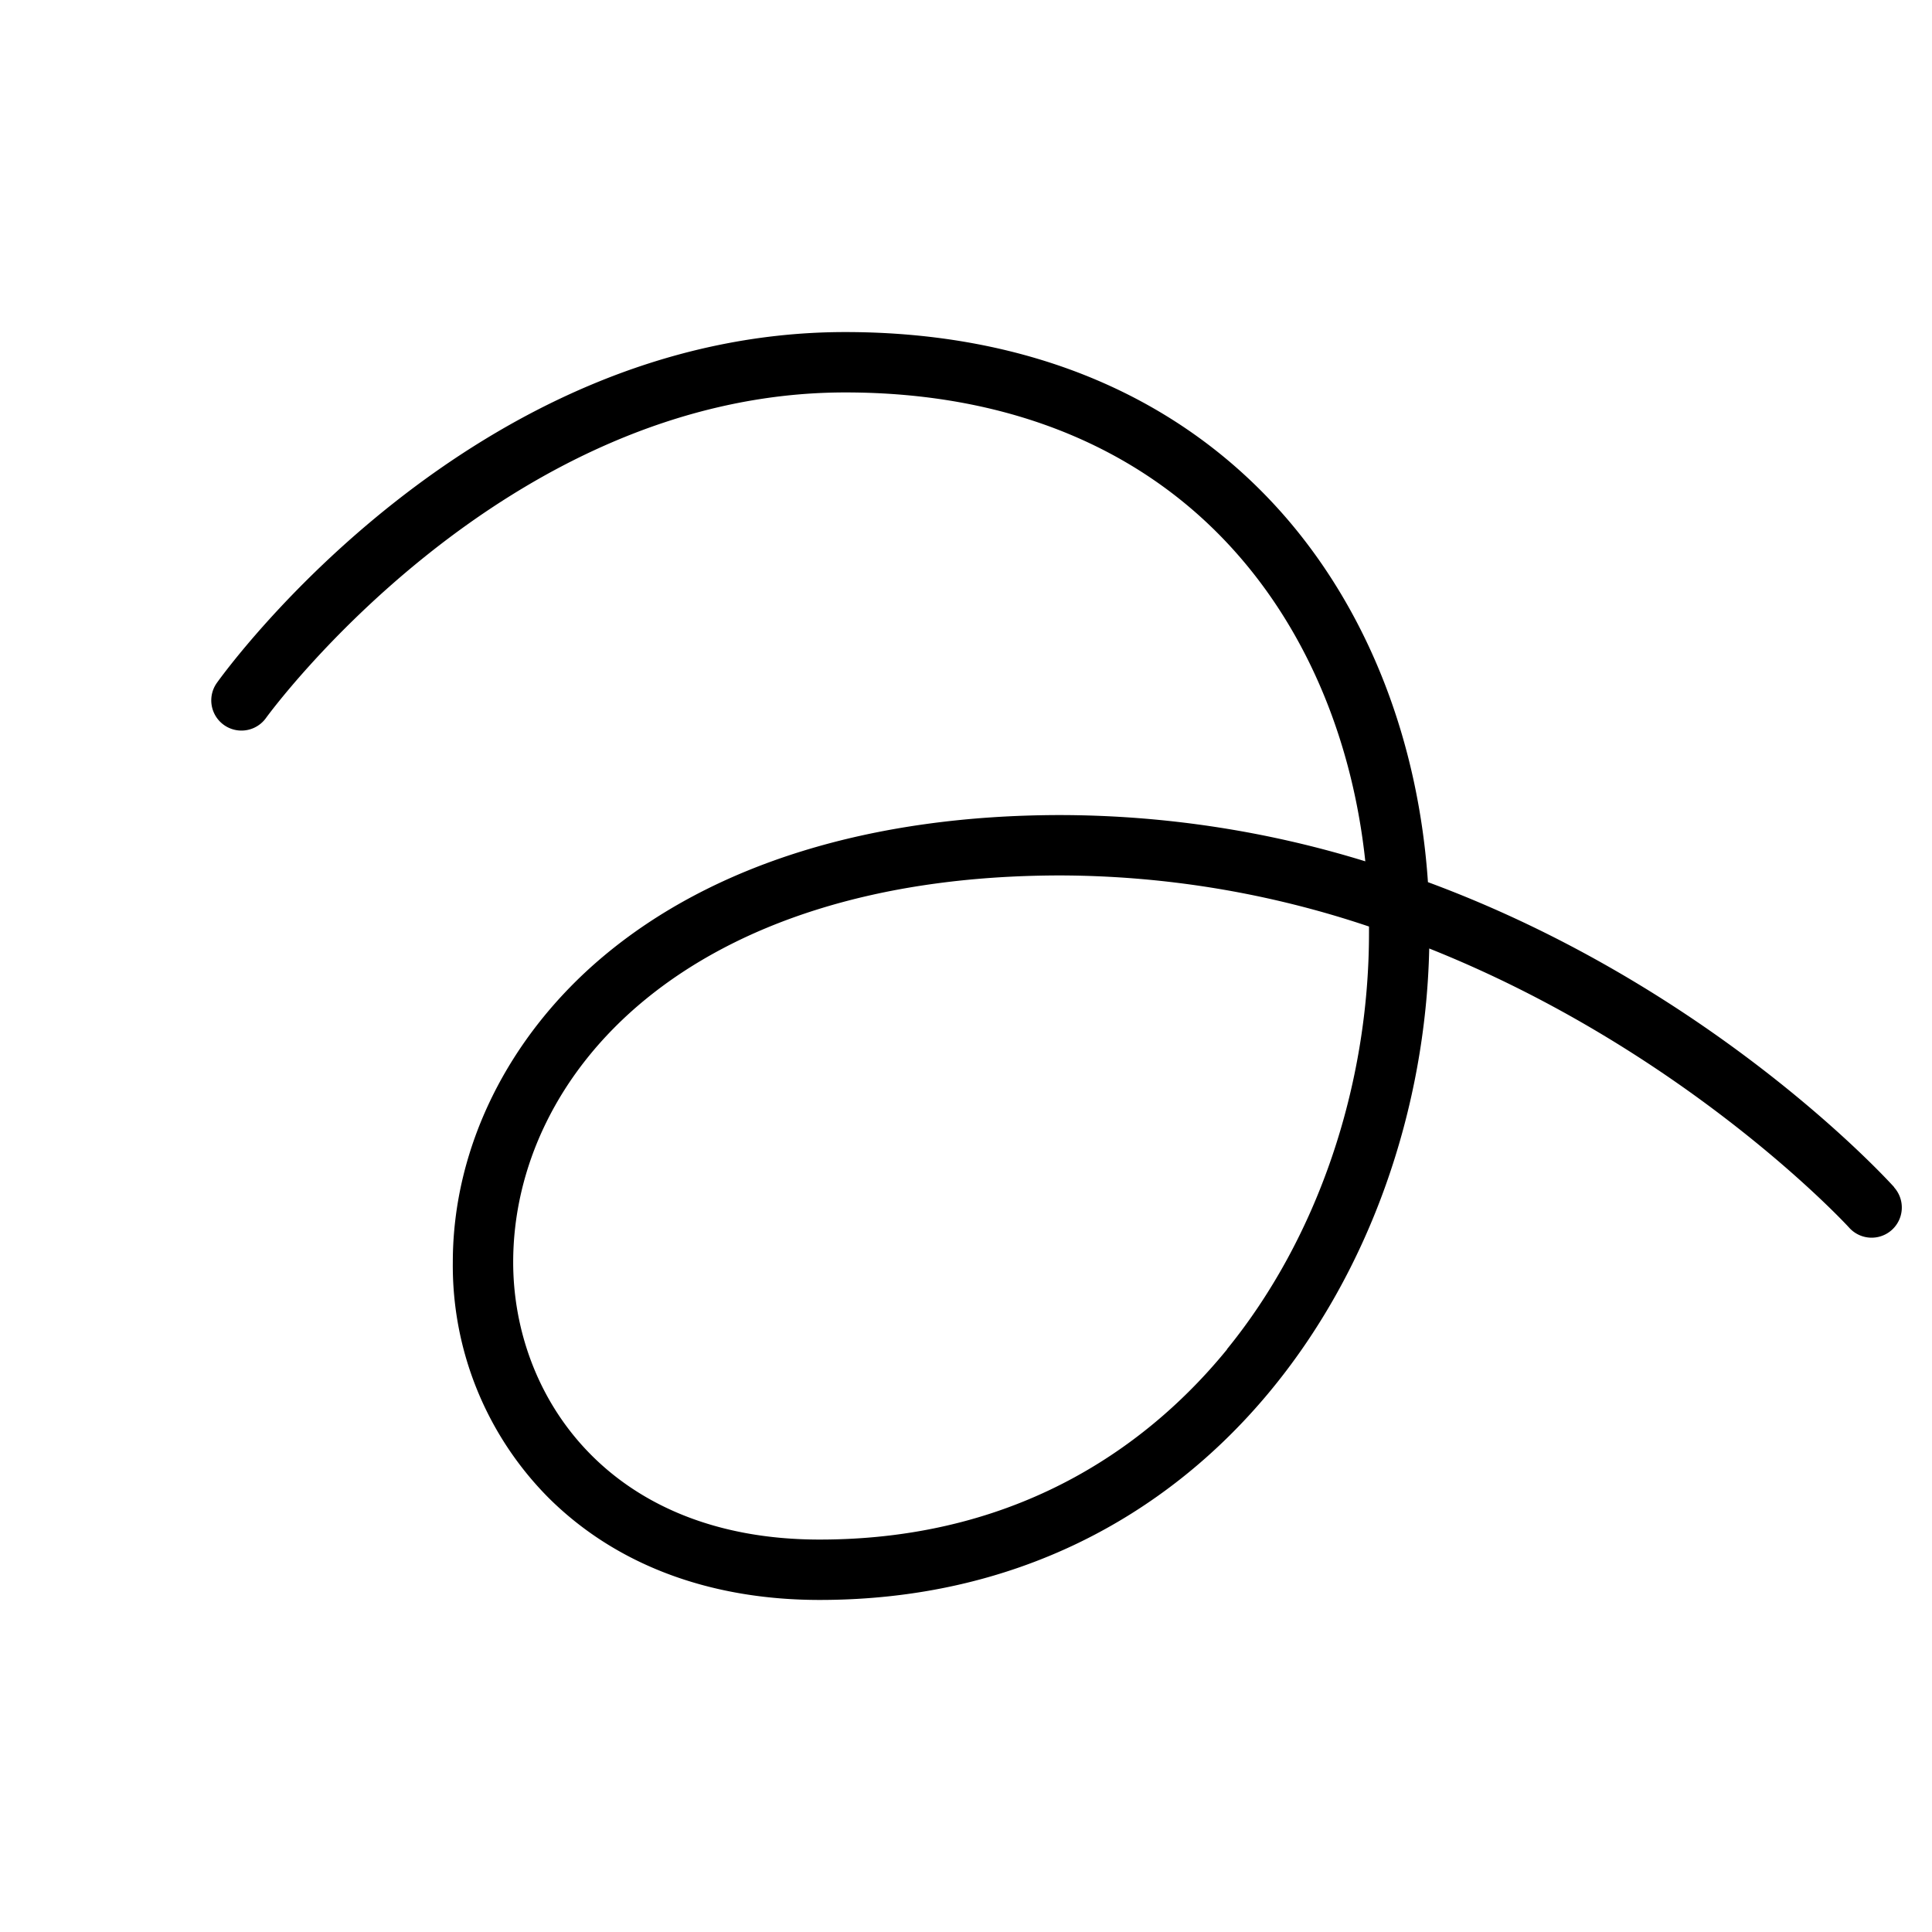 <svg xmlns="http://www.w3.org/2000/svg" viewBox="0 0 256 256" fill="currentColor"><path d="M251,157.32c-1.32-1.46-24.47-26.63-61.79-40.43-1.26-18.56-7.78-35.45-18.66-48.13C156.62,52.56,136.38,44,112,44,62.51,44,30.1,88.58,28.74,90.48a4,4,0,0,0,6.51,4.65C35.56,94.7,66.68,52,112,52c22,0,40.11,7.6,52.45,22,9.11,10.61,14.81,24.62,16.46,40.13A137.84,137.84,0,0,0,140.6,108c-25.1,0-46.09,6.48-60.69,18.75C67.26,137.39,60,152.15,60,167.25a43.64,43.64,0,0,0,12.69,31.22C81.59,207.32,94,212,108.6,212c51.63,0,79.87-44.08,80.78-86.32,34.07,13.58,55.36,36.67,55.65,37a4,4,0,1,0,5.94-5.36Zm-88.4,21.47c-9.37,11.5-26.34,25.21-54,25.21C80.71,204,68,185,68,167.25,68,142.57,90.72,116,140.6,116a129.23,129.23,0,0,1,40.8,6.77v.81C181.4,144,174.54,164.1,162.57,178.79Z"/></svg>